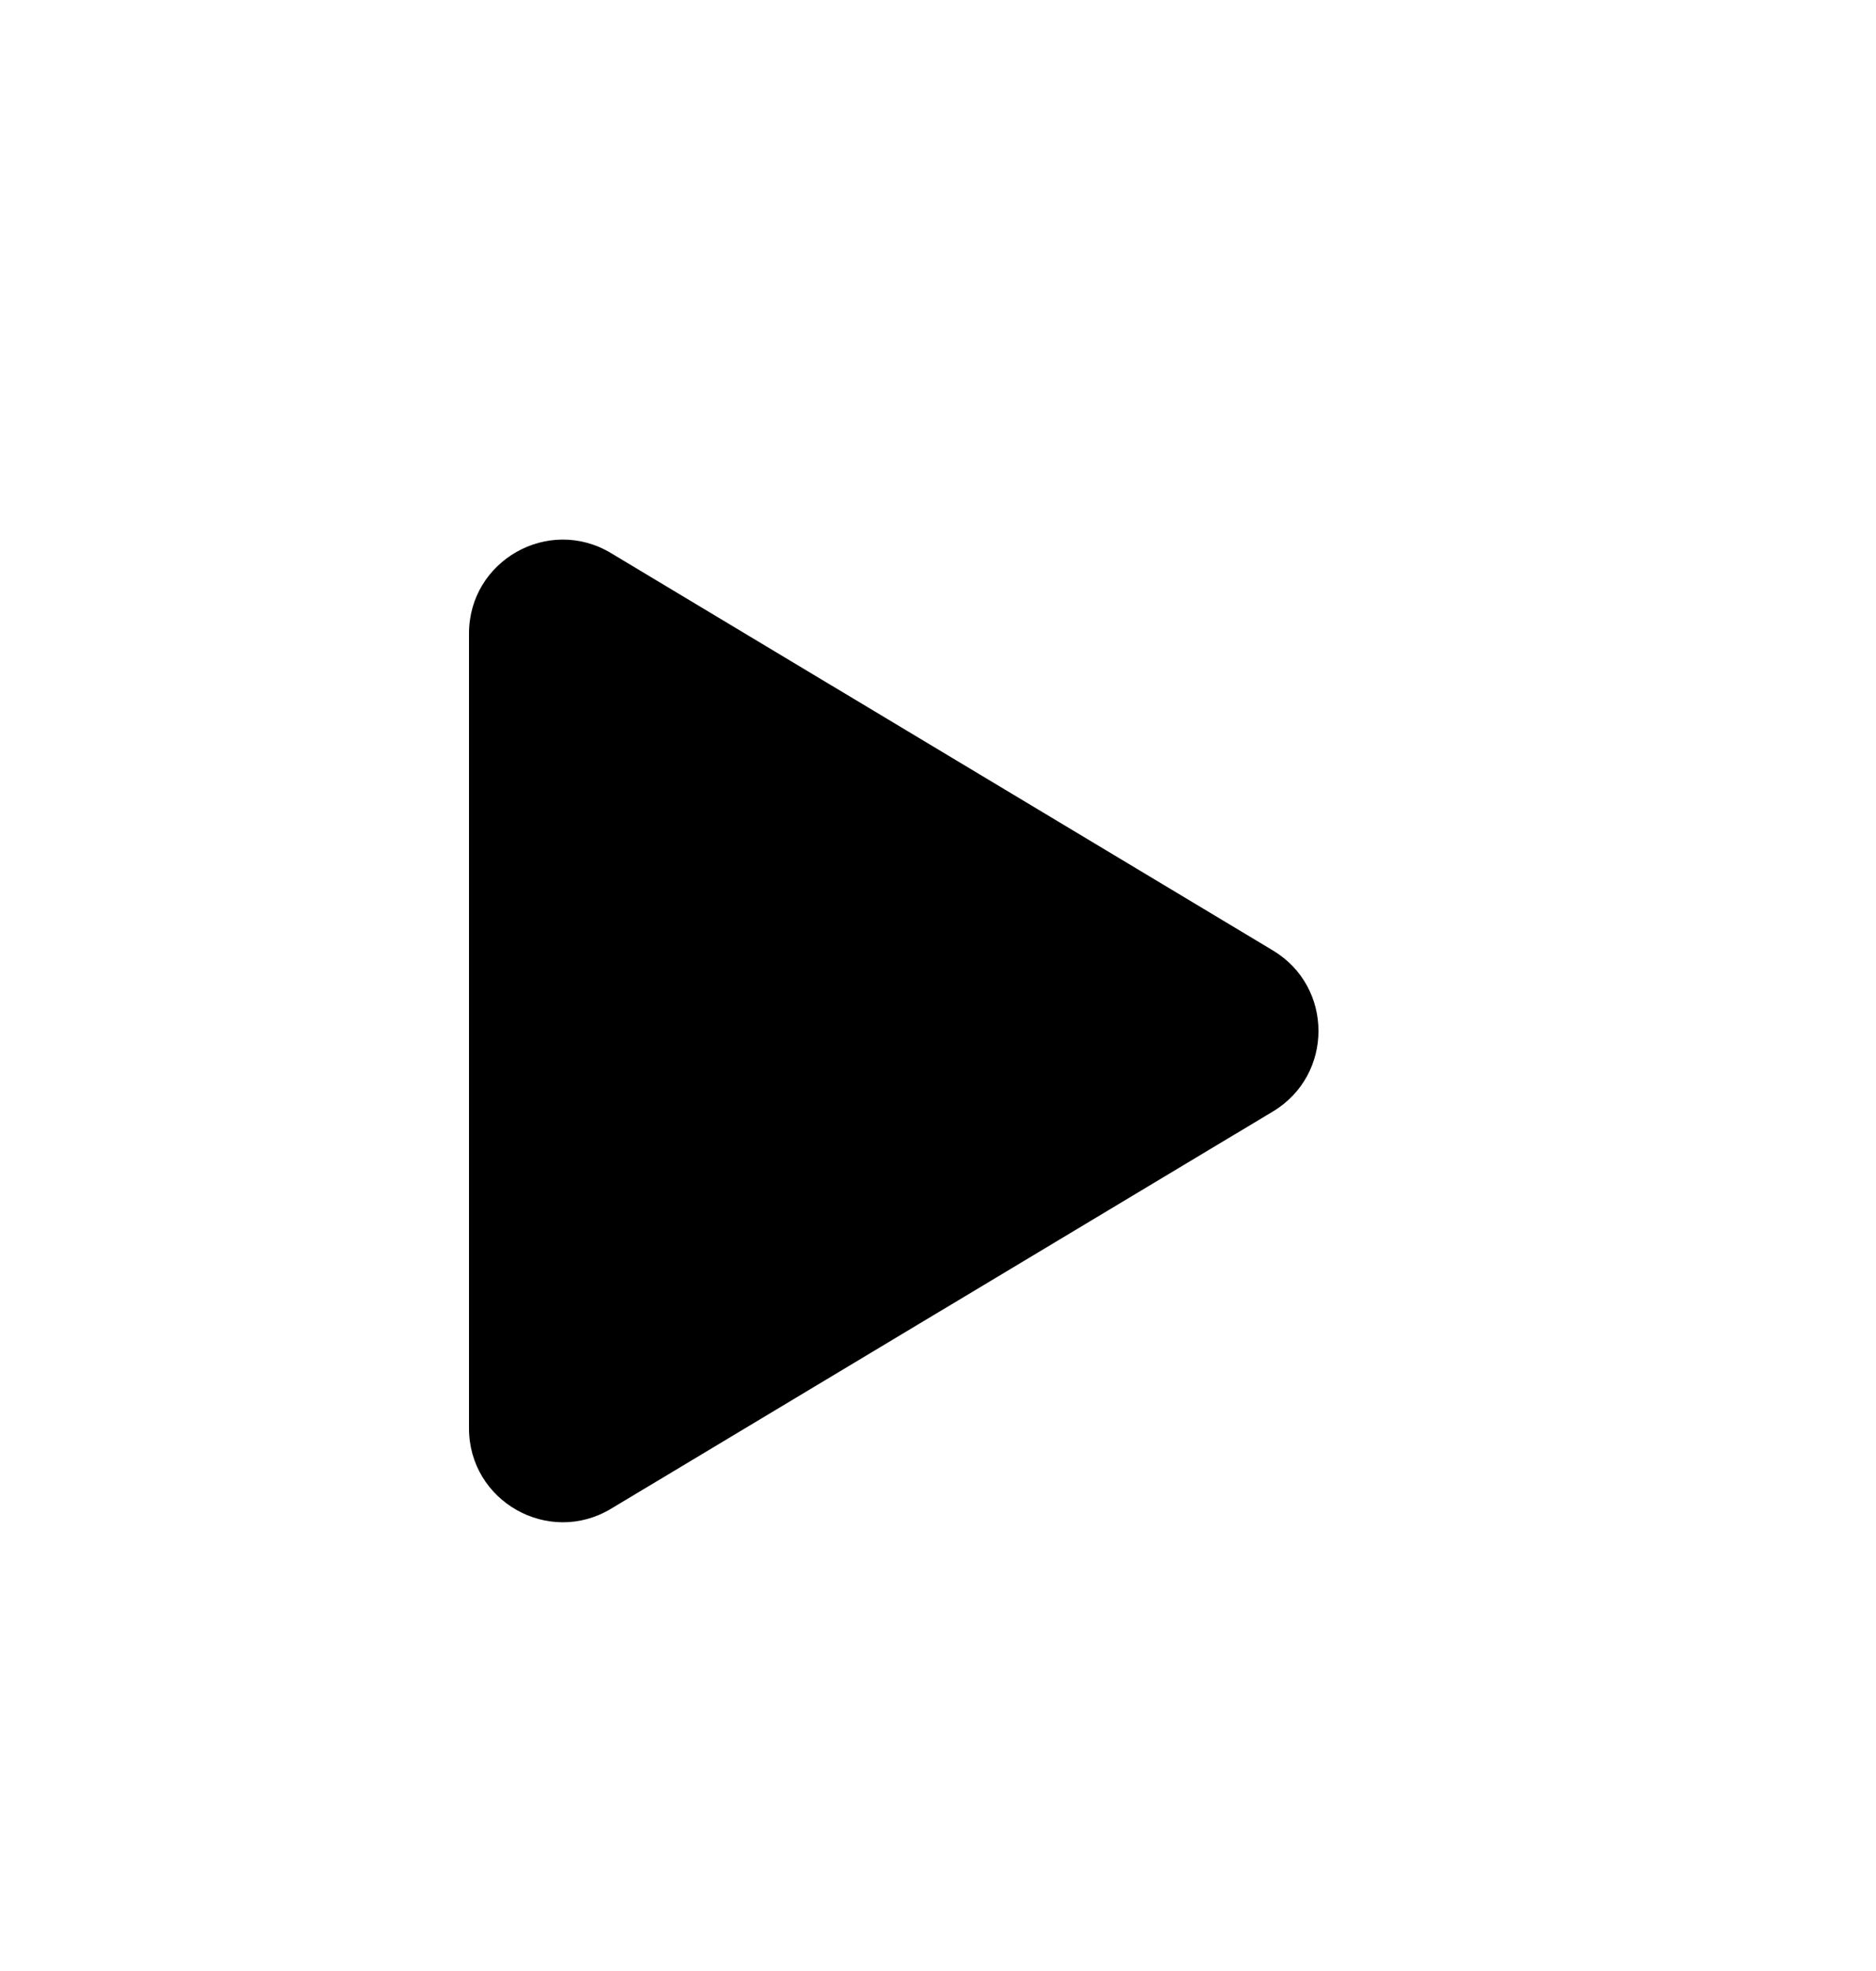 <svg width="20" height="21" viewBox="0 0 20 21" fill="none" xmlns="http://www.w3.org/2000/svg">
<path d="M13.571 10.127C14.218 10.515 14.218 11.453 13.571 11.842L6.514 16.075C5.848 16.475 5 15.995 5 15.218L5 6.75C5 5.973 5.848 5.493 6.514 5.893L13.571 10.127Z" fill="black"/>
</svg>
